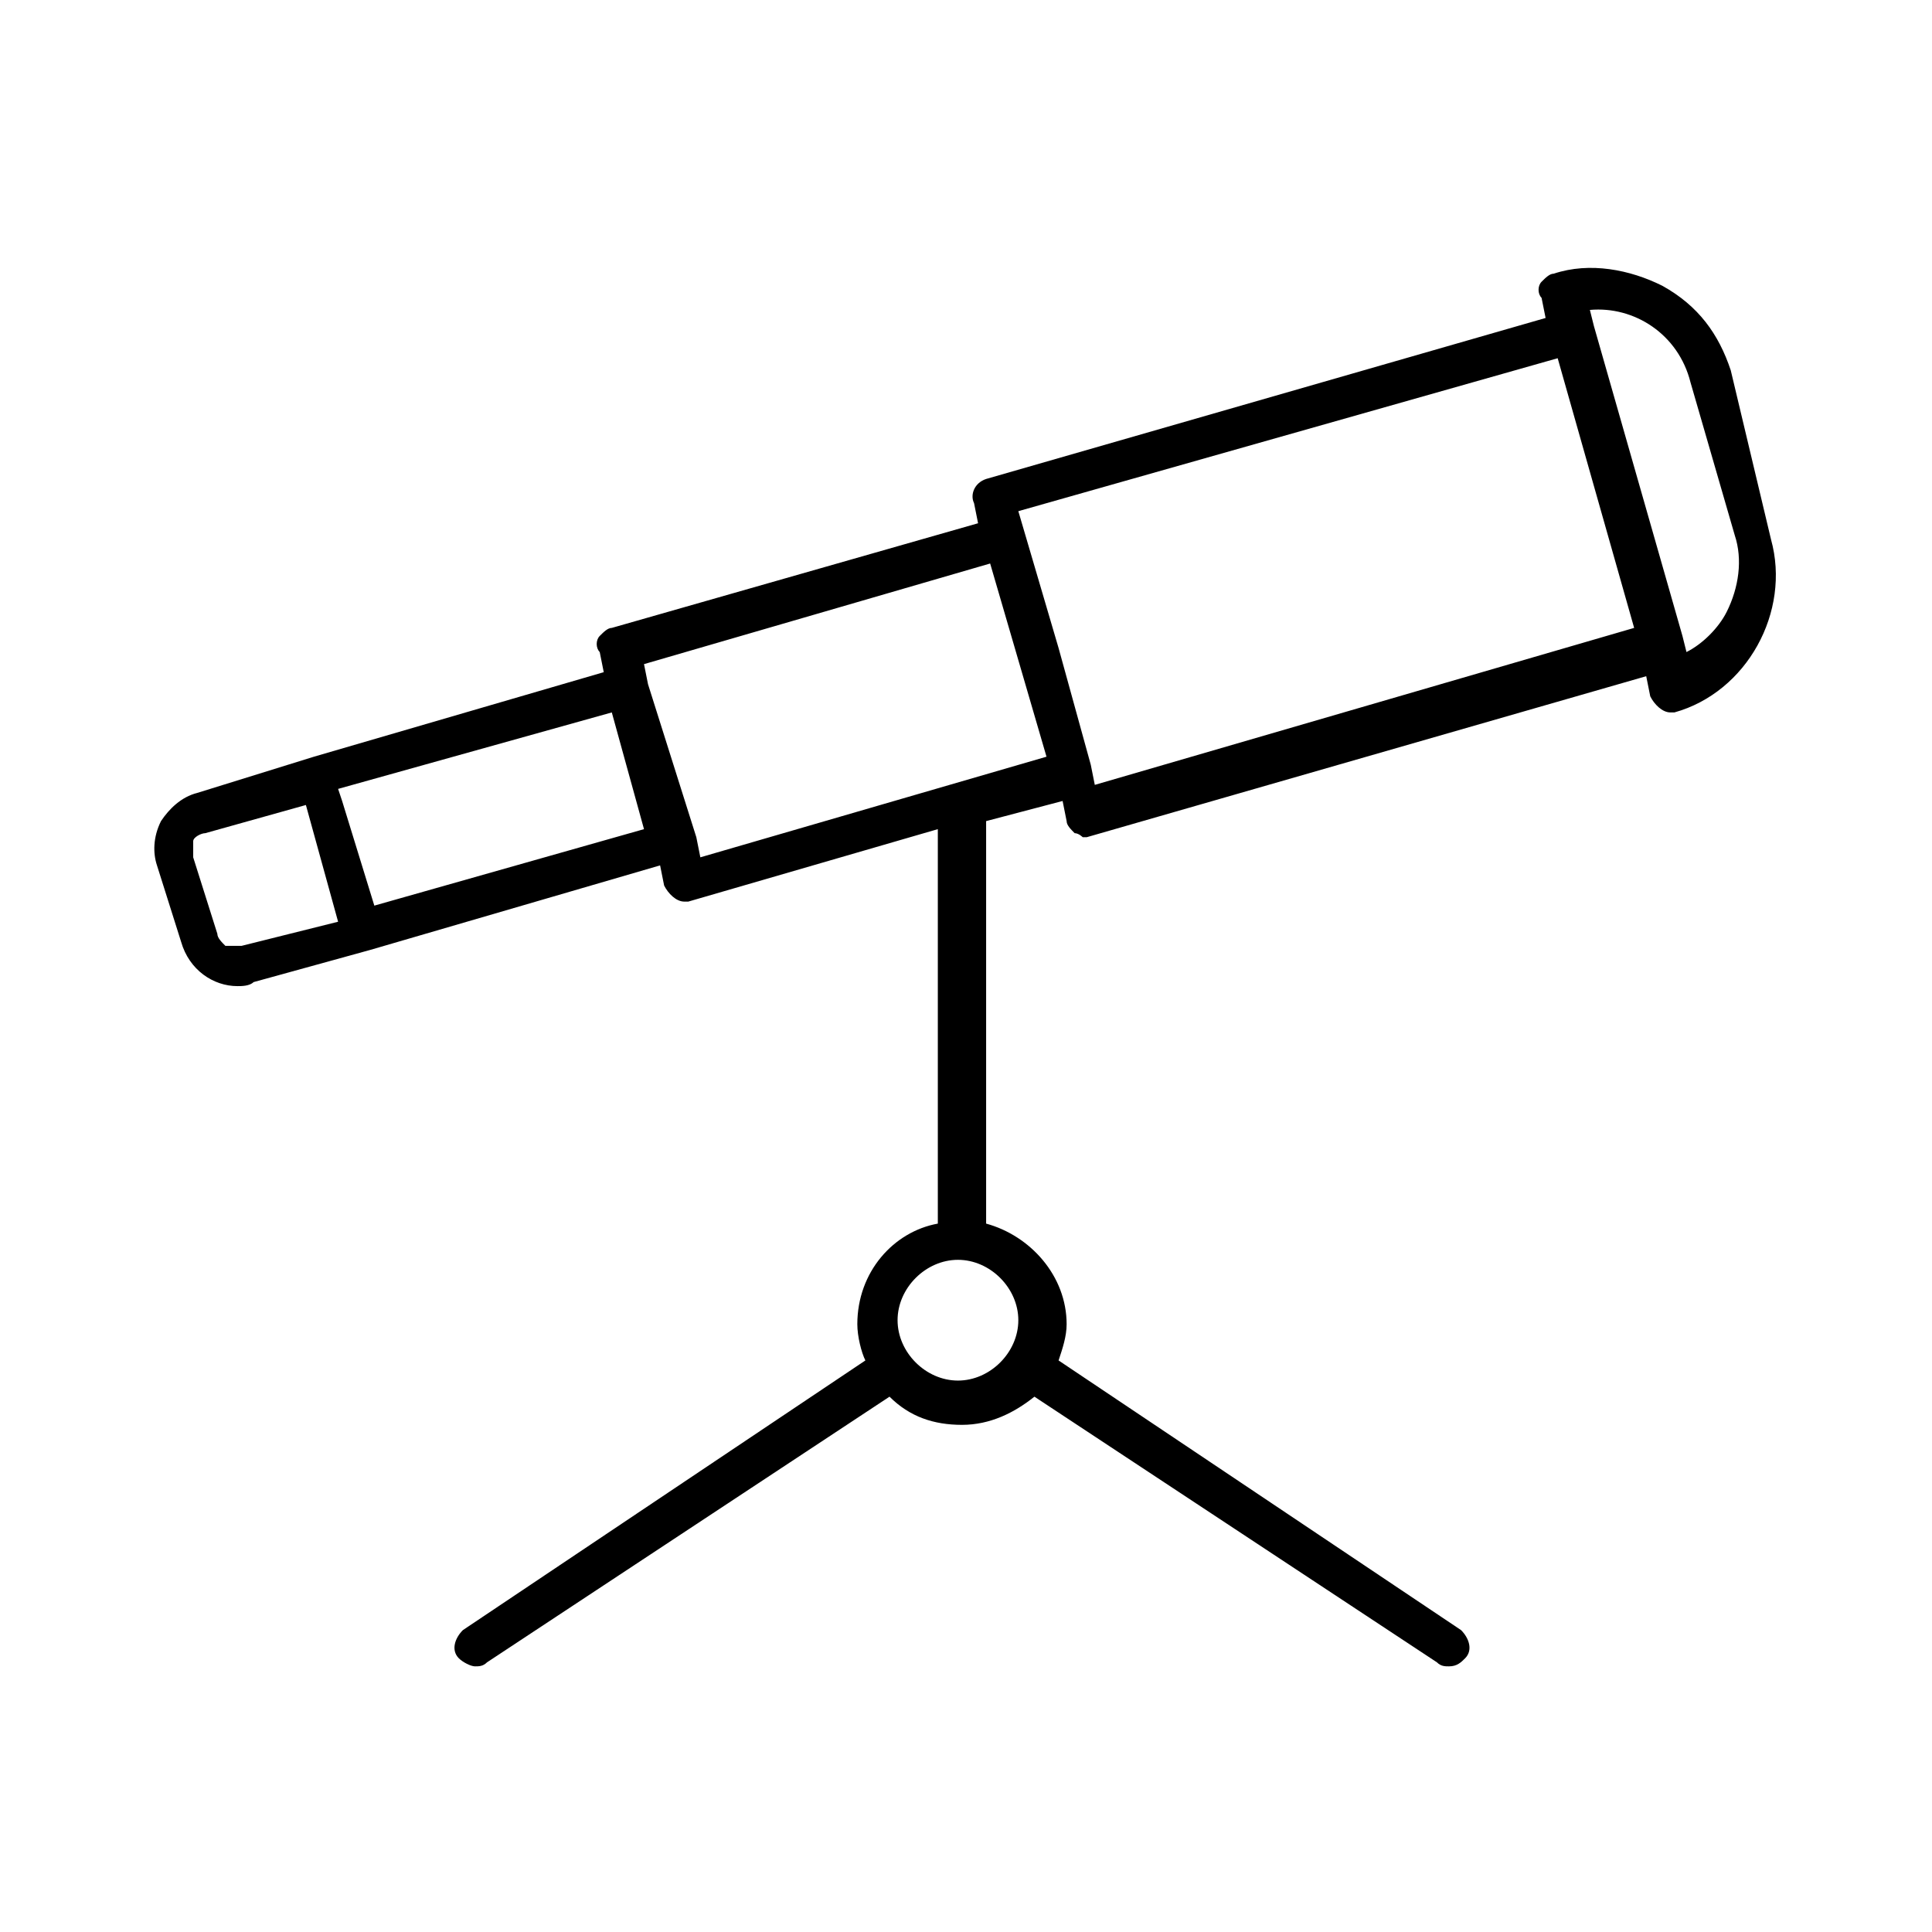 <svg xmlns="http://www.w3.org/2000/svg" xmlns:xlink="http://www.w3.org/1999/xlink" x="0px" y="0px" viewBox="0 0 48 48" style="enable-background:new 0 0 48 60;" xml:space="preserve"><g>	<path d="M4.9,19.7c-0.4,0.1-0.7,0.4-0.9,0.7c-0.2,0.4-0.2,0.8-0.1,1.1l0.6,1.9c0.2,0.7,0.8,1.1,1.4,1.1c0.1,0,0.3,0,0.4-0.1  l2.9-0.8l7.2-2.1l0.1,0.5c0.1,0.2,0.3,0.4,0.5,0.4c0,0,0.1,0,0.1,0l6.2-1.8v9.8c-1.1,0.2-2,1.2-2,2.5c0,0.3,0.1,0.7,0.2,0.9  l-10,6.7c-0.2,0.2-0.3,0.5-0.1,0.7c0.1,0.1,0.3,0.2,0.4,0.2c0.1,0,0.2,0,0.3-0.1l10-6.6c0.5,0.5,1.1,0.7,1.8,0.7s1.3-0.3,1.8-0.7  l10,6.6c0.1,0.1,0.2,0.1,0.3,0.1c0.2,0,0.3-0.1,0.4-0.2c0.2-0.2,0.1-0.5-0.1-0.7l-10-6.7c0.1-0.3,0.2-0.6,0.2-0.9  c0-1.2-0.9-2.2-2-2.5v-10l1.9-0.5l0.1,0.5c0,0.1,0.1,0.2,0.2,0.3c0.1,0,0.2,0.1,0.2,0.1c0,0,0.1,0,0.1,0l13.9-4l0.1,0.5  c0.1,0.2,0.3,0.4,0.5,0.4c0,0,0.1,0,0.1,0c1.8-0.5,2.9-2.5,2.4-4.3L43,9.2c-0.3-0.9-0.8-1.6-1.7-2.1c-0.8-0.4-1.8-0.6-2.7-0.3  c-0.1,0-0.2,0.1-0.3,0.2c-0.1,0.1-0.1,0.3,0,0.4l0.1,0.5l-13.9,4c-0.3,0.1-0.4,0.4-0.3,0.6l0.1,0.5l-9.1,2.6  c-0.1,0-0.2,0.1-0.3,0.2c-0.1,0.1-0.1,0.3,0,0.4l0.1,0.5l-7.2,2.1L4.9,19.7z M25.3,32.8c0,0.8-0.7,1.5-1.5,1.5s-1.5-0.7-1.5-1.5  c0-0.8,0.7-1.5,1.5-1.5S25.3,32,25.3,32.8z M42,9.5l1.1,3.8c0.2,0.6,0.1,1.3-0.2,1.9c-0.2,0.4-0.6,0.8-1,1l-0.1-0.4l0,0l-2.2-7.7  l0,0l-0.1-0.4C40.6,7.6,41.7,8.3,42,9.5z M38.7,8.9l1.9,6.7l-13.4,3.9L27.1,19l0,0l-0.8-2.9l-1-3.4L38.7,8.9z M24.6,14l1.4,4.8  l-8.6,2.5l-0.1-0.5l0,0L16.1,17l0,0l-0.1-0.5L24.6,14z M15.2,17.7l0.8,2.9l-6.7,1.9l-0.8-2.6l-0.1-0.3L15.2,17.7z M6,23.5  c-0.1,0-0.3,0-0.4,0c-0.1-0.1-0.2-0.2-0.2-0.3l-0.6-1.9c0-0.1,0-0.3,0-0.4s0.2-0.2,0.3-0.2L7.6,20l0.8,2.9L6,23.5z"></path></g></svg>